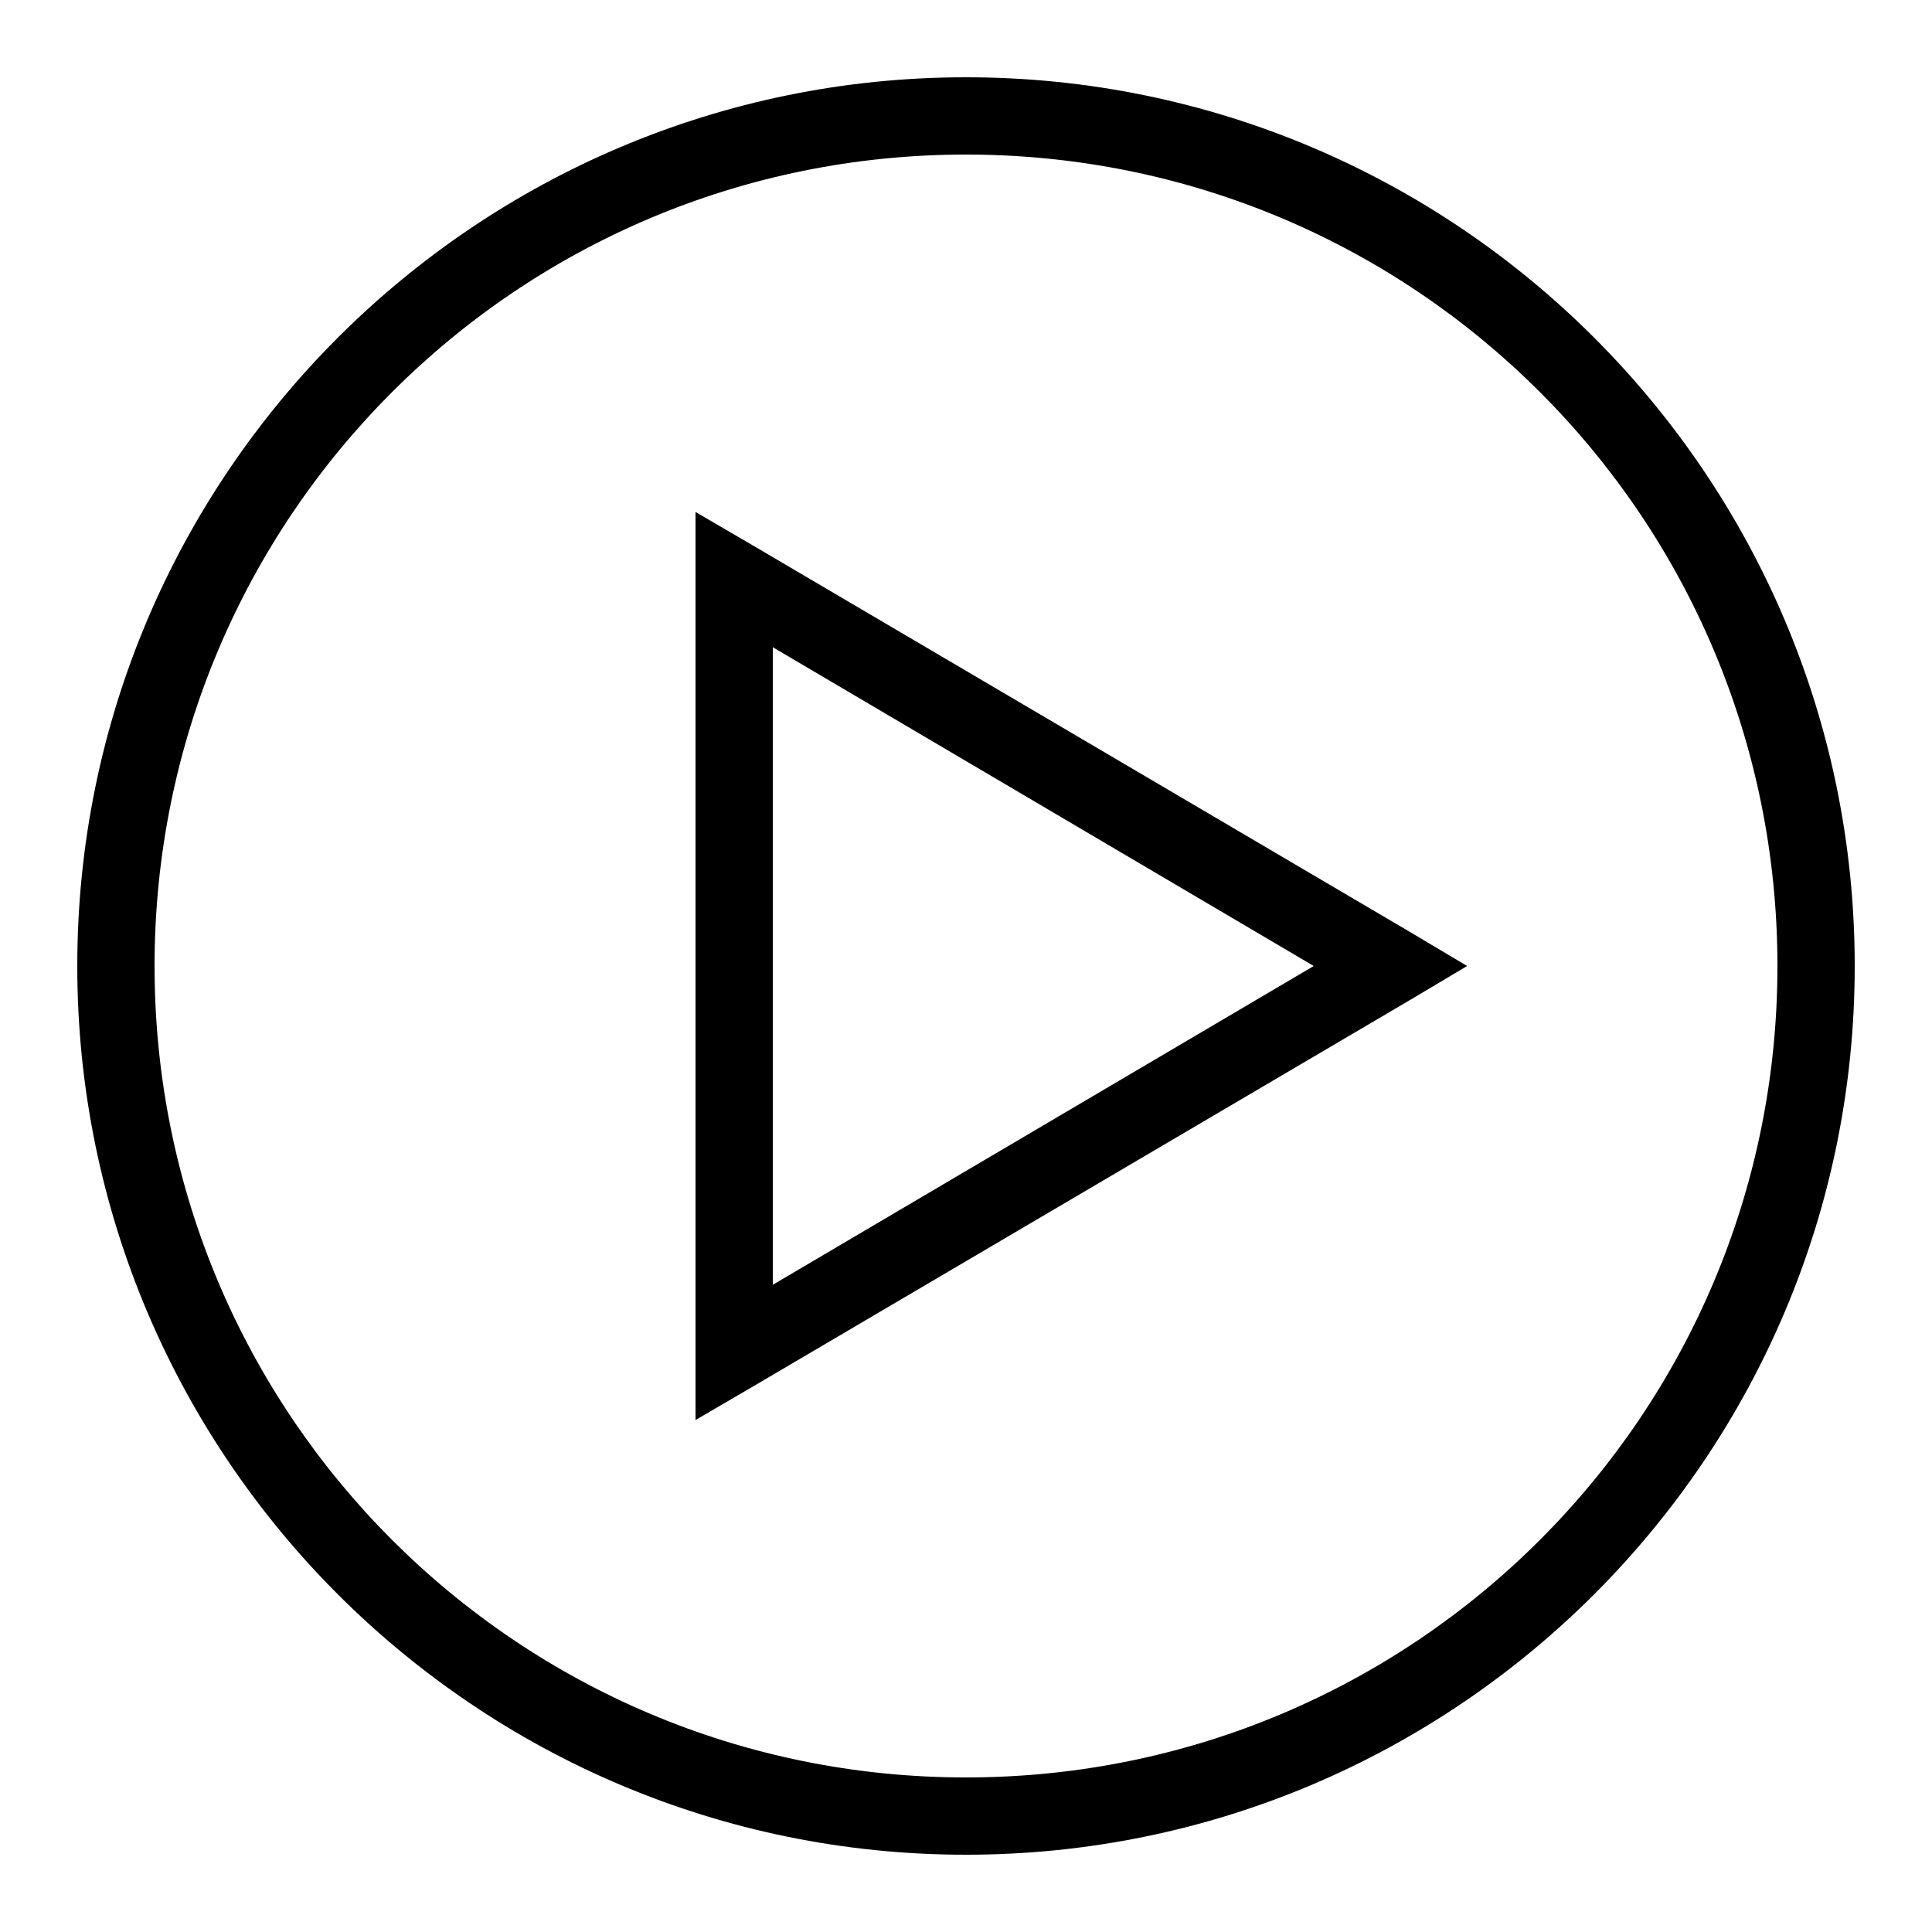 <svg xmlns="http://www.w3.org/2000/svg"  viewBox="0 0 50 50" width="100px" height="100px"><path d="M 25 2 C 12.309 2 2 12.309 2 25 C 2 37.691 12.309 48 25 48 C 37.691 48 48 37.691 48 25 C 48 12.309 37.691 2 25 2 Z M 25 4 C 36.609 4 46 13.391 46 25 C 46 36.609 36.609 46 25 46 C 13.391 46 4 36.609 4 25 C 4 13.391 13.391 4 25 4 Z M 18 13.25 L 18 36.75 L 19.5 35.875 L 36.5 25.875 L 37.969 25 L 36.5 24.125 L 19.5 14.125 Z M 20 16.75 L 34 25 L 20 33.25 Z"/></svg>